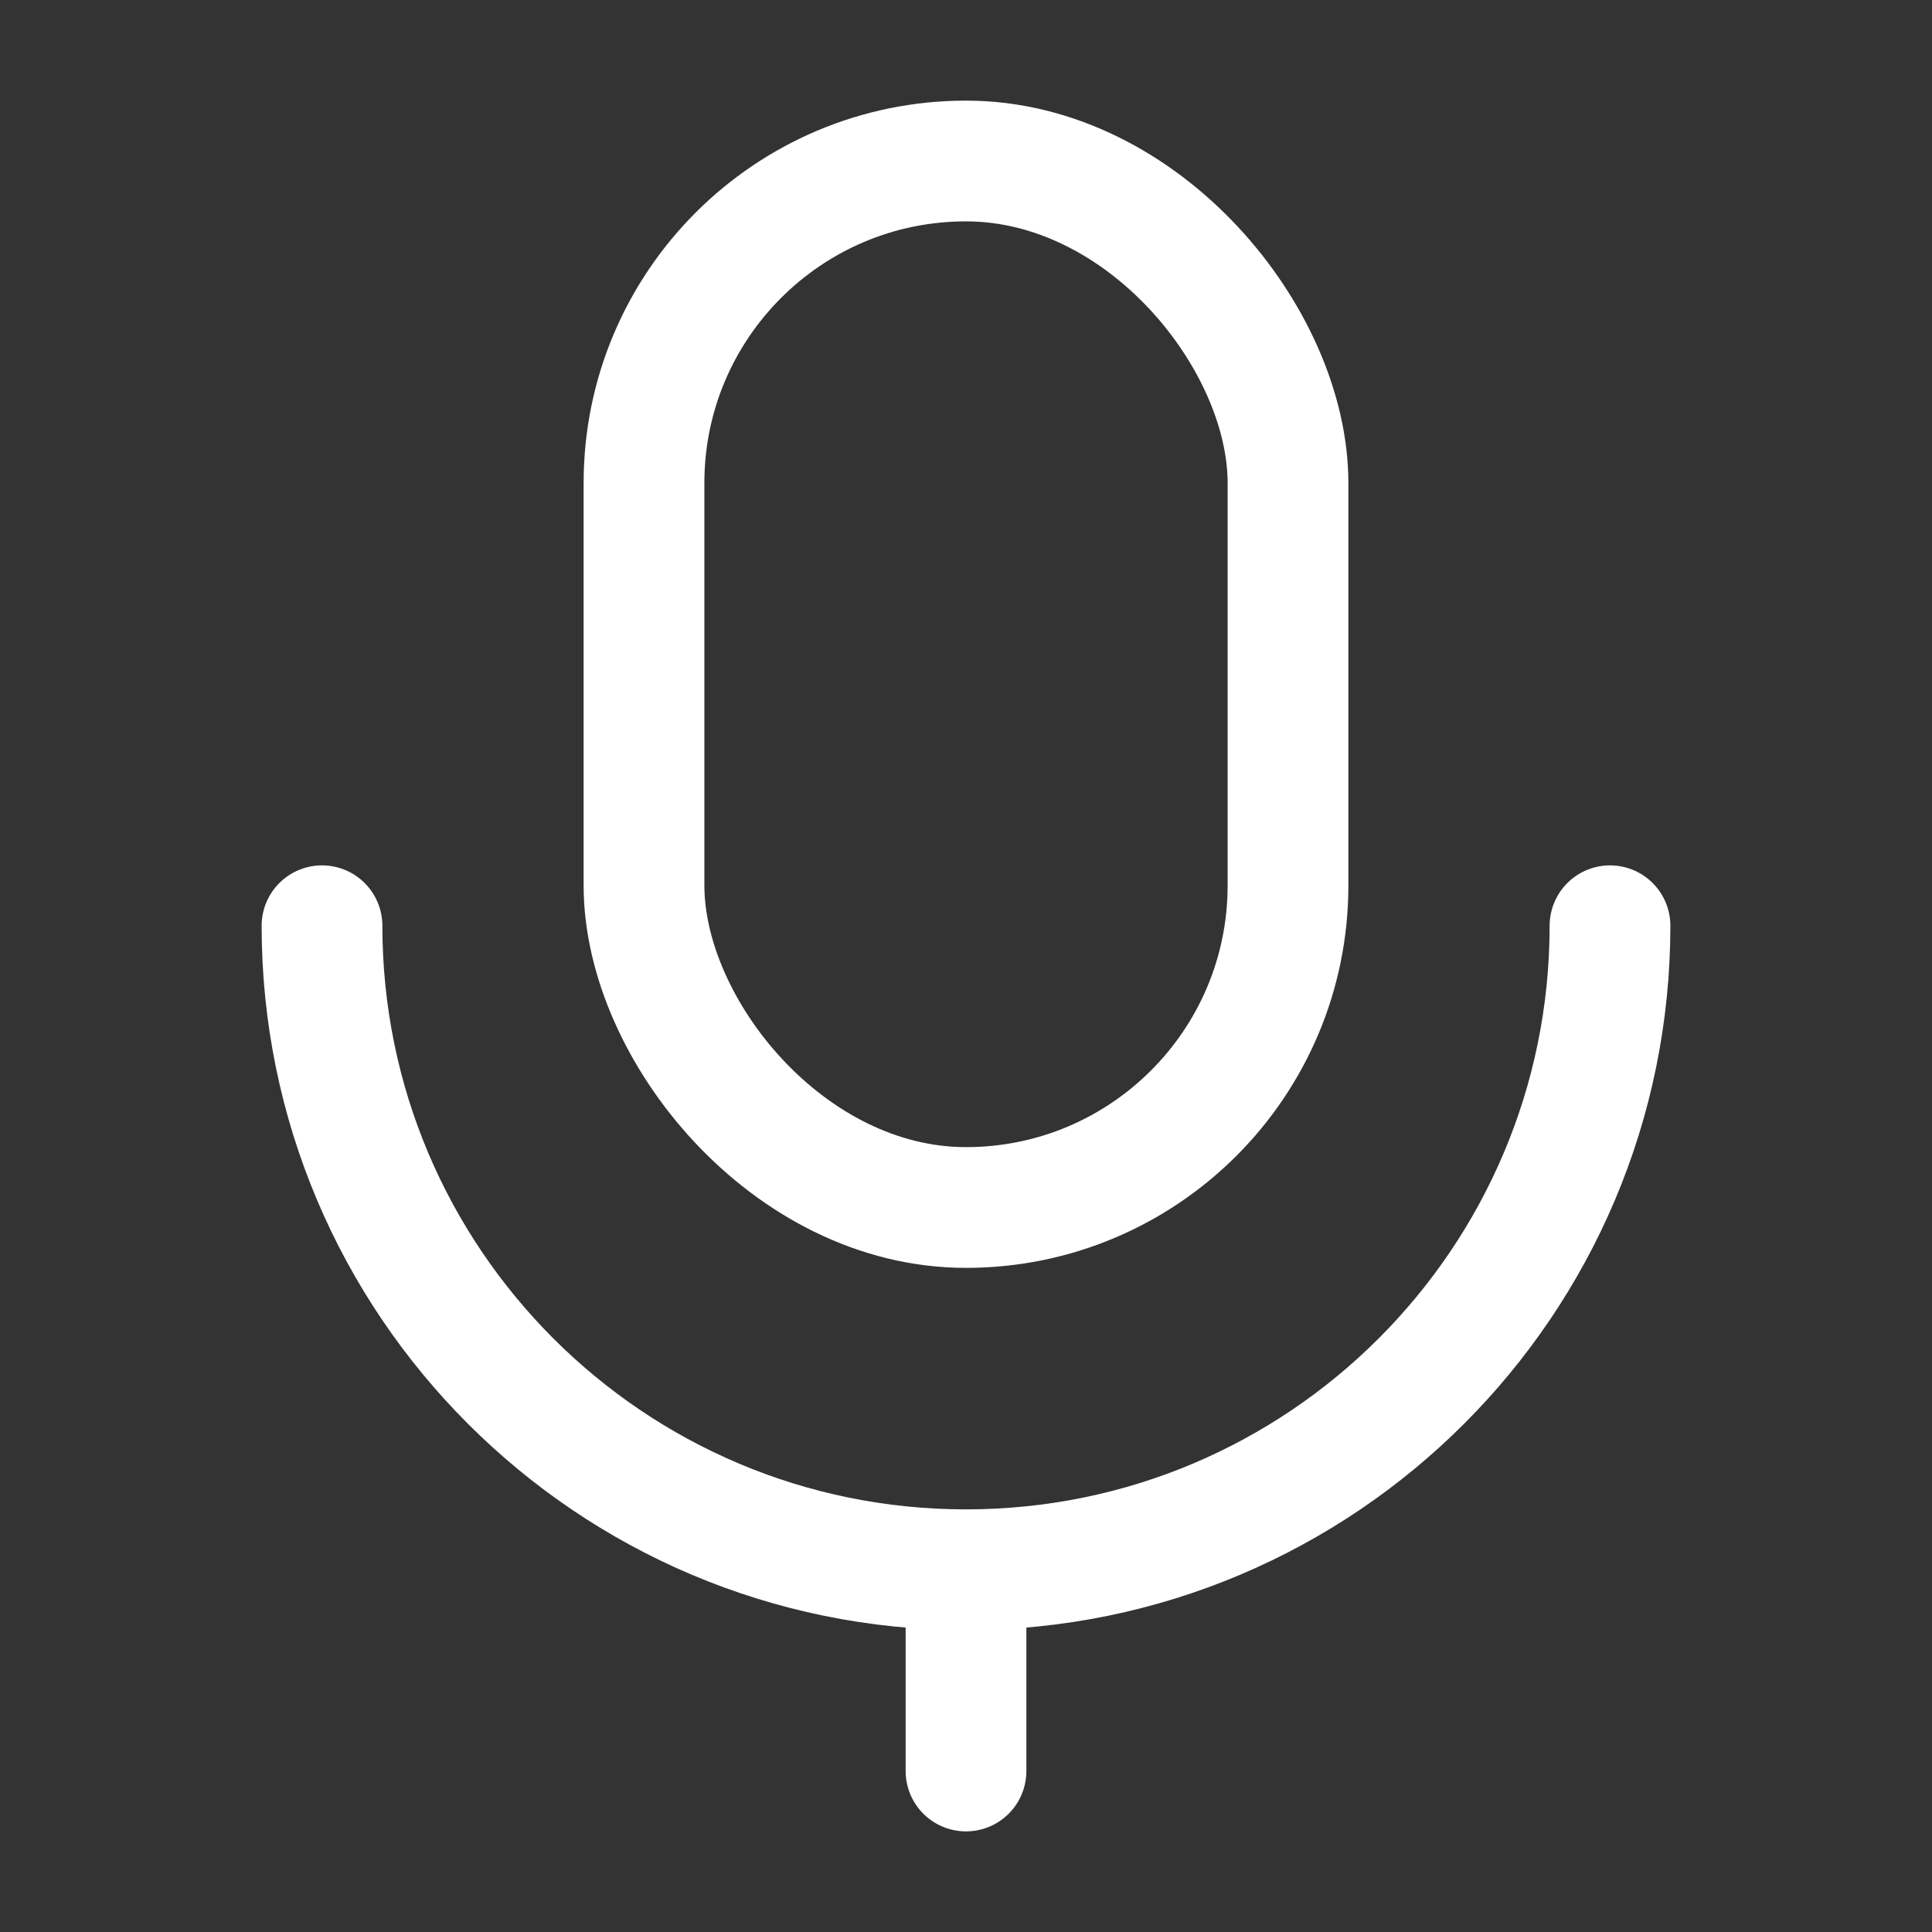 <?xml version="1.0" encoding="UTF-8"?> <svg xmlns="http://www.w3.org/2000/svg" width="24" height="24" viewBox="0 0 24 24" fill="none"><rect x="0" y="0" width="24" height="24" fill="#333333" stroke="none"/><rect x="8" y="2" width="8" height="13" rx="4" stroke="white" stroke-width="1.5"></rect><path d="M20 11.5C20 15.918 16.418 19.5 12 19.5C7.582 19.5 4 15.918 4 11.5" stroke="white" stroke-width="1.5" stroke-linecap="round"></path><path d="M12 22V20" stroke="white" stroke-width="1.5" stroke-linecap="round"></path></svg> 